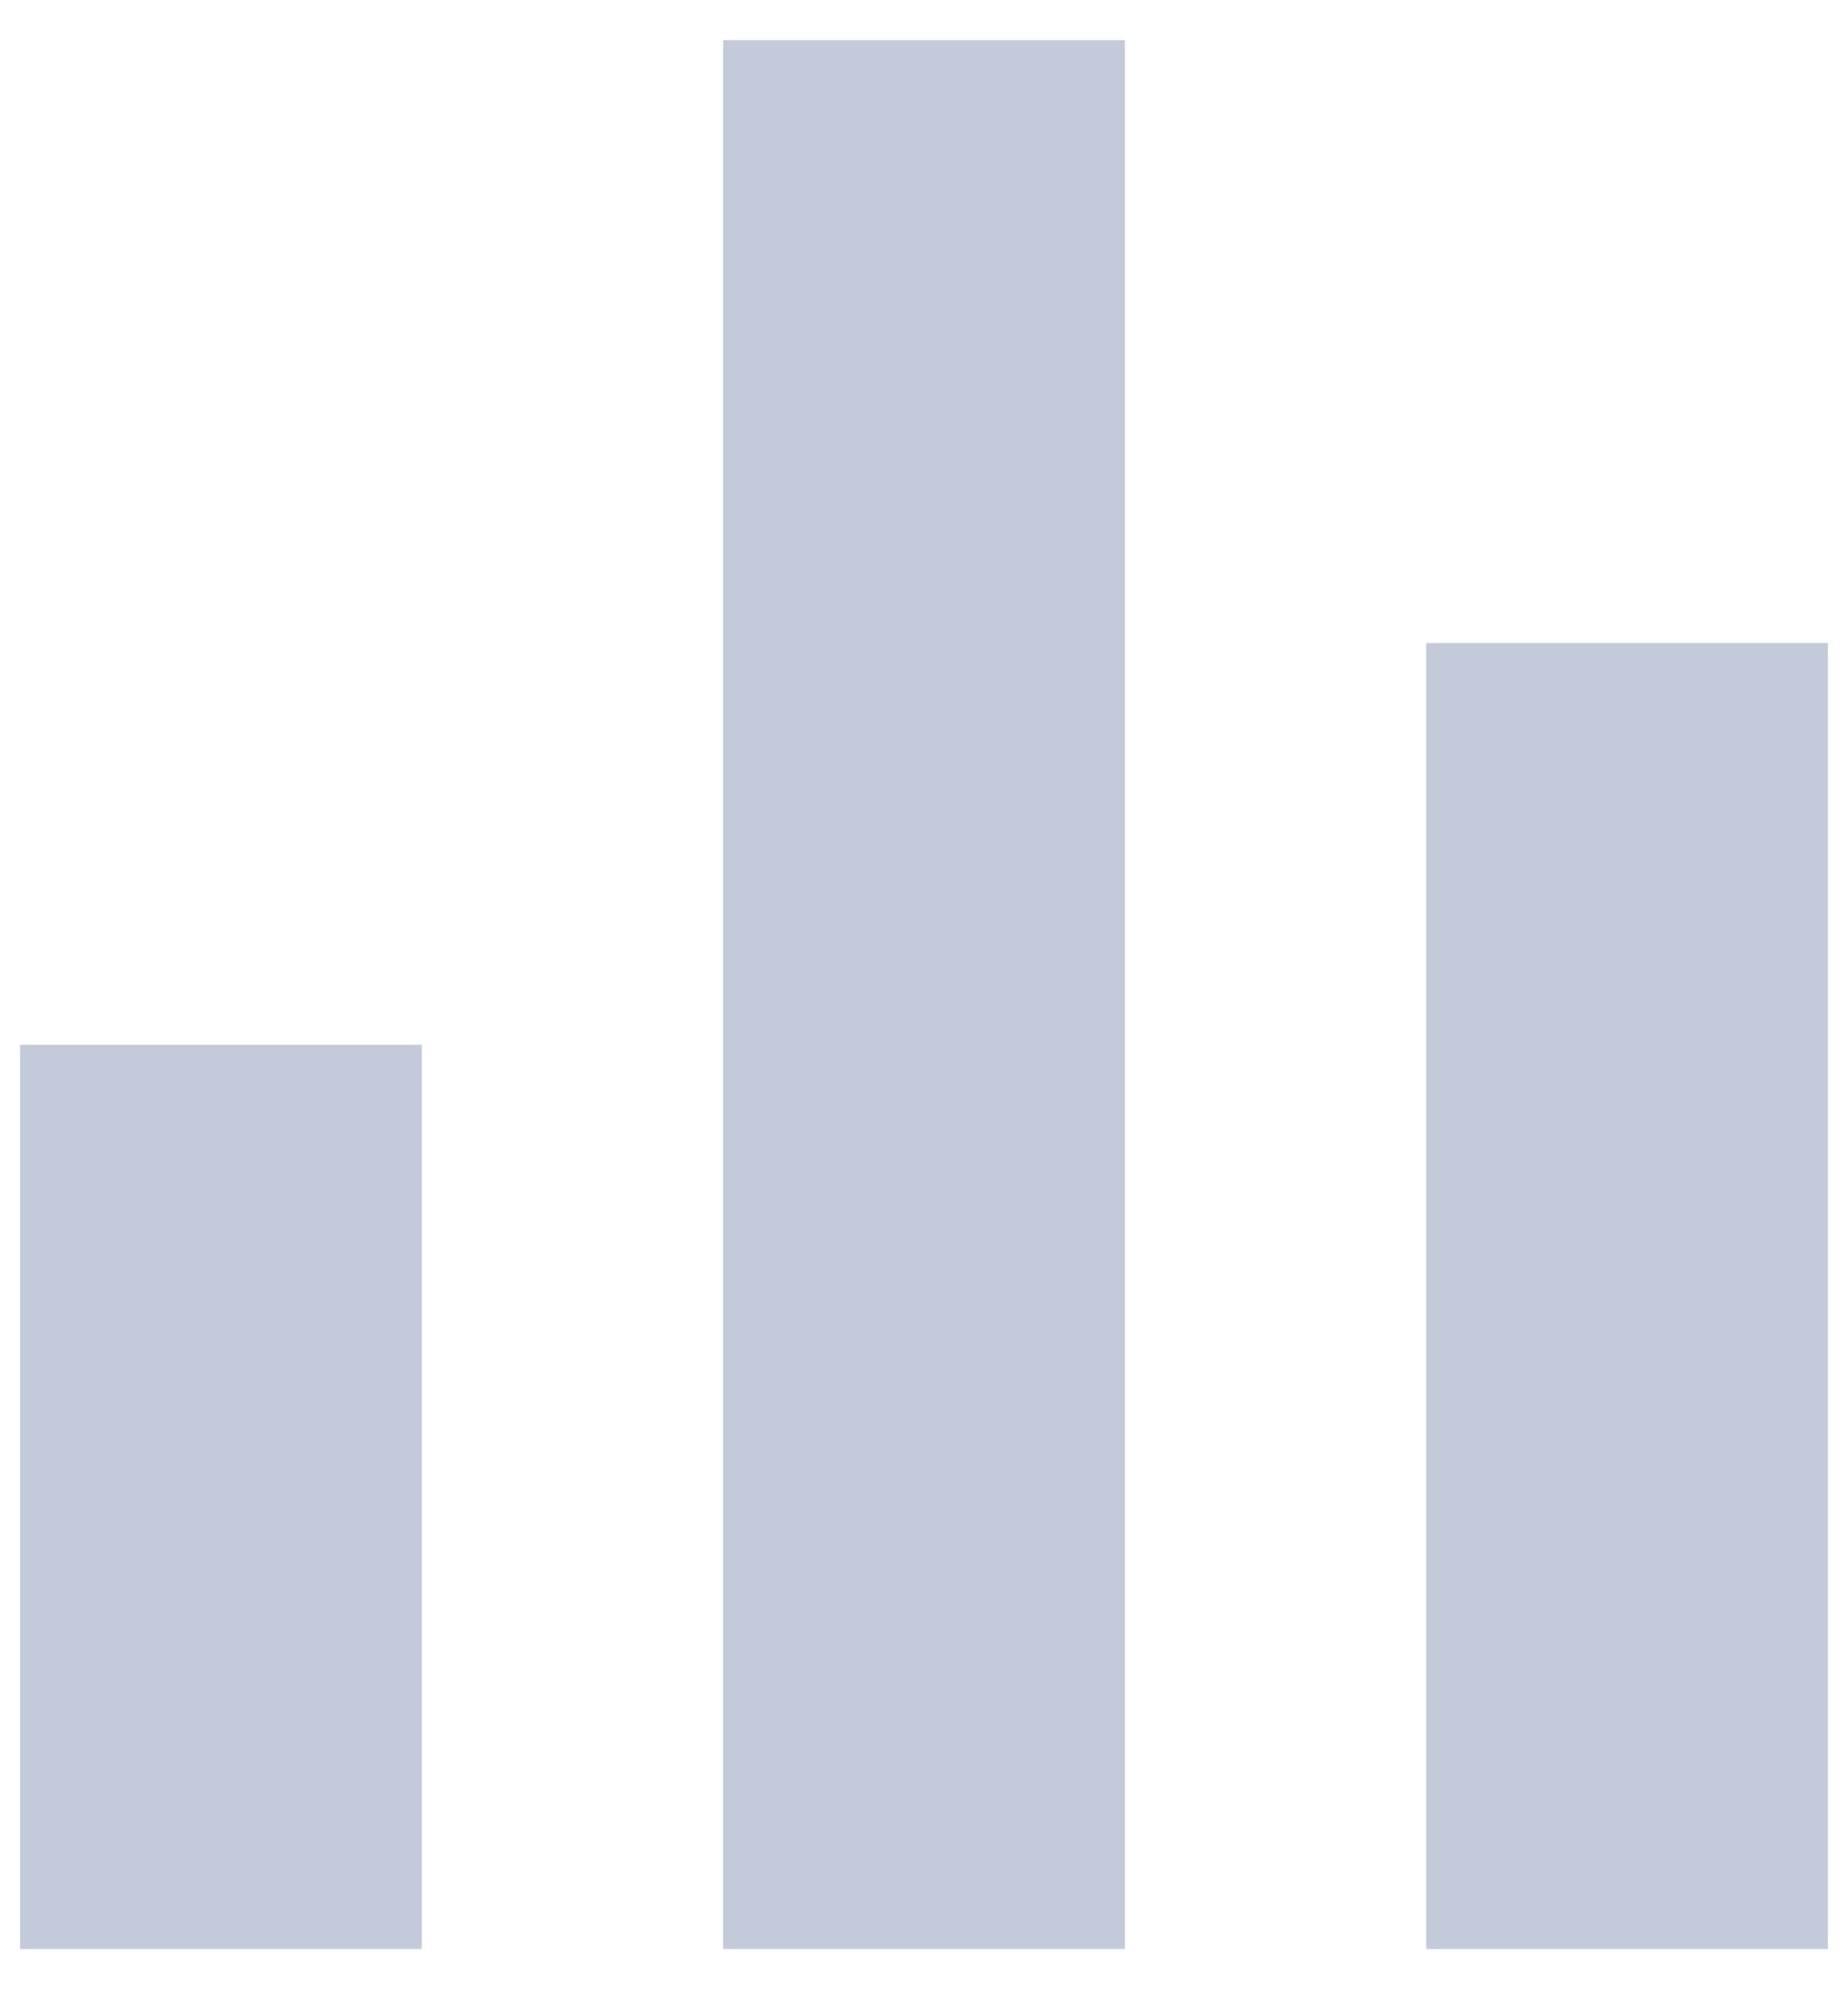 <svg width="23" height="25" viewBox="0 0 23 25" fill="none" xmlns="http://www.w3.org/2000/svg">
<path d="M0.25 13H5.25V24.25H0.25V13ZM17.75 8H22.75V24.25H17.75V8ZM9 0.5H14V24.25H9V0.5Z" fill="#C3CAD9"/>
</svg>

